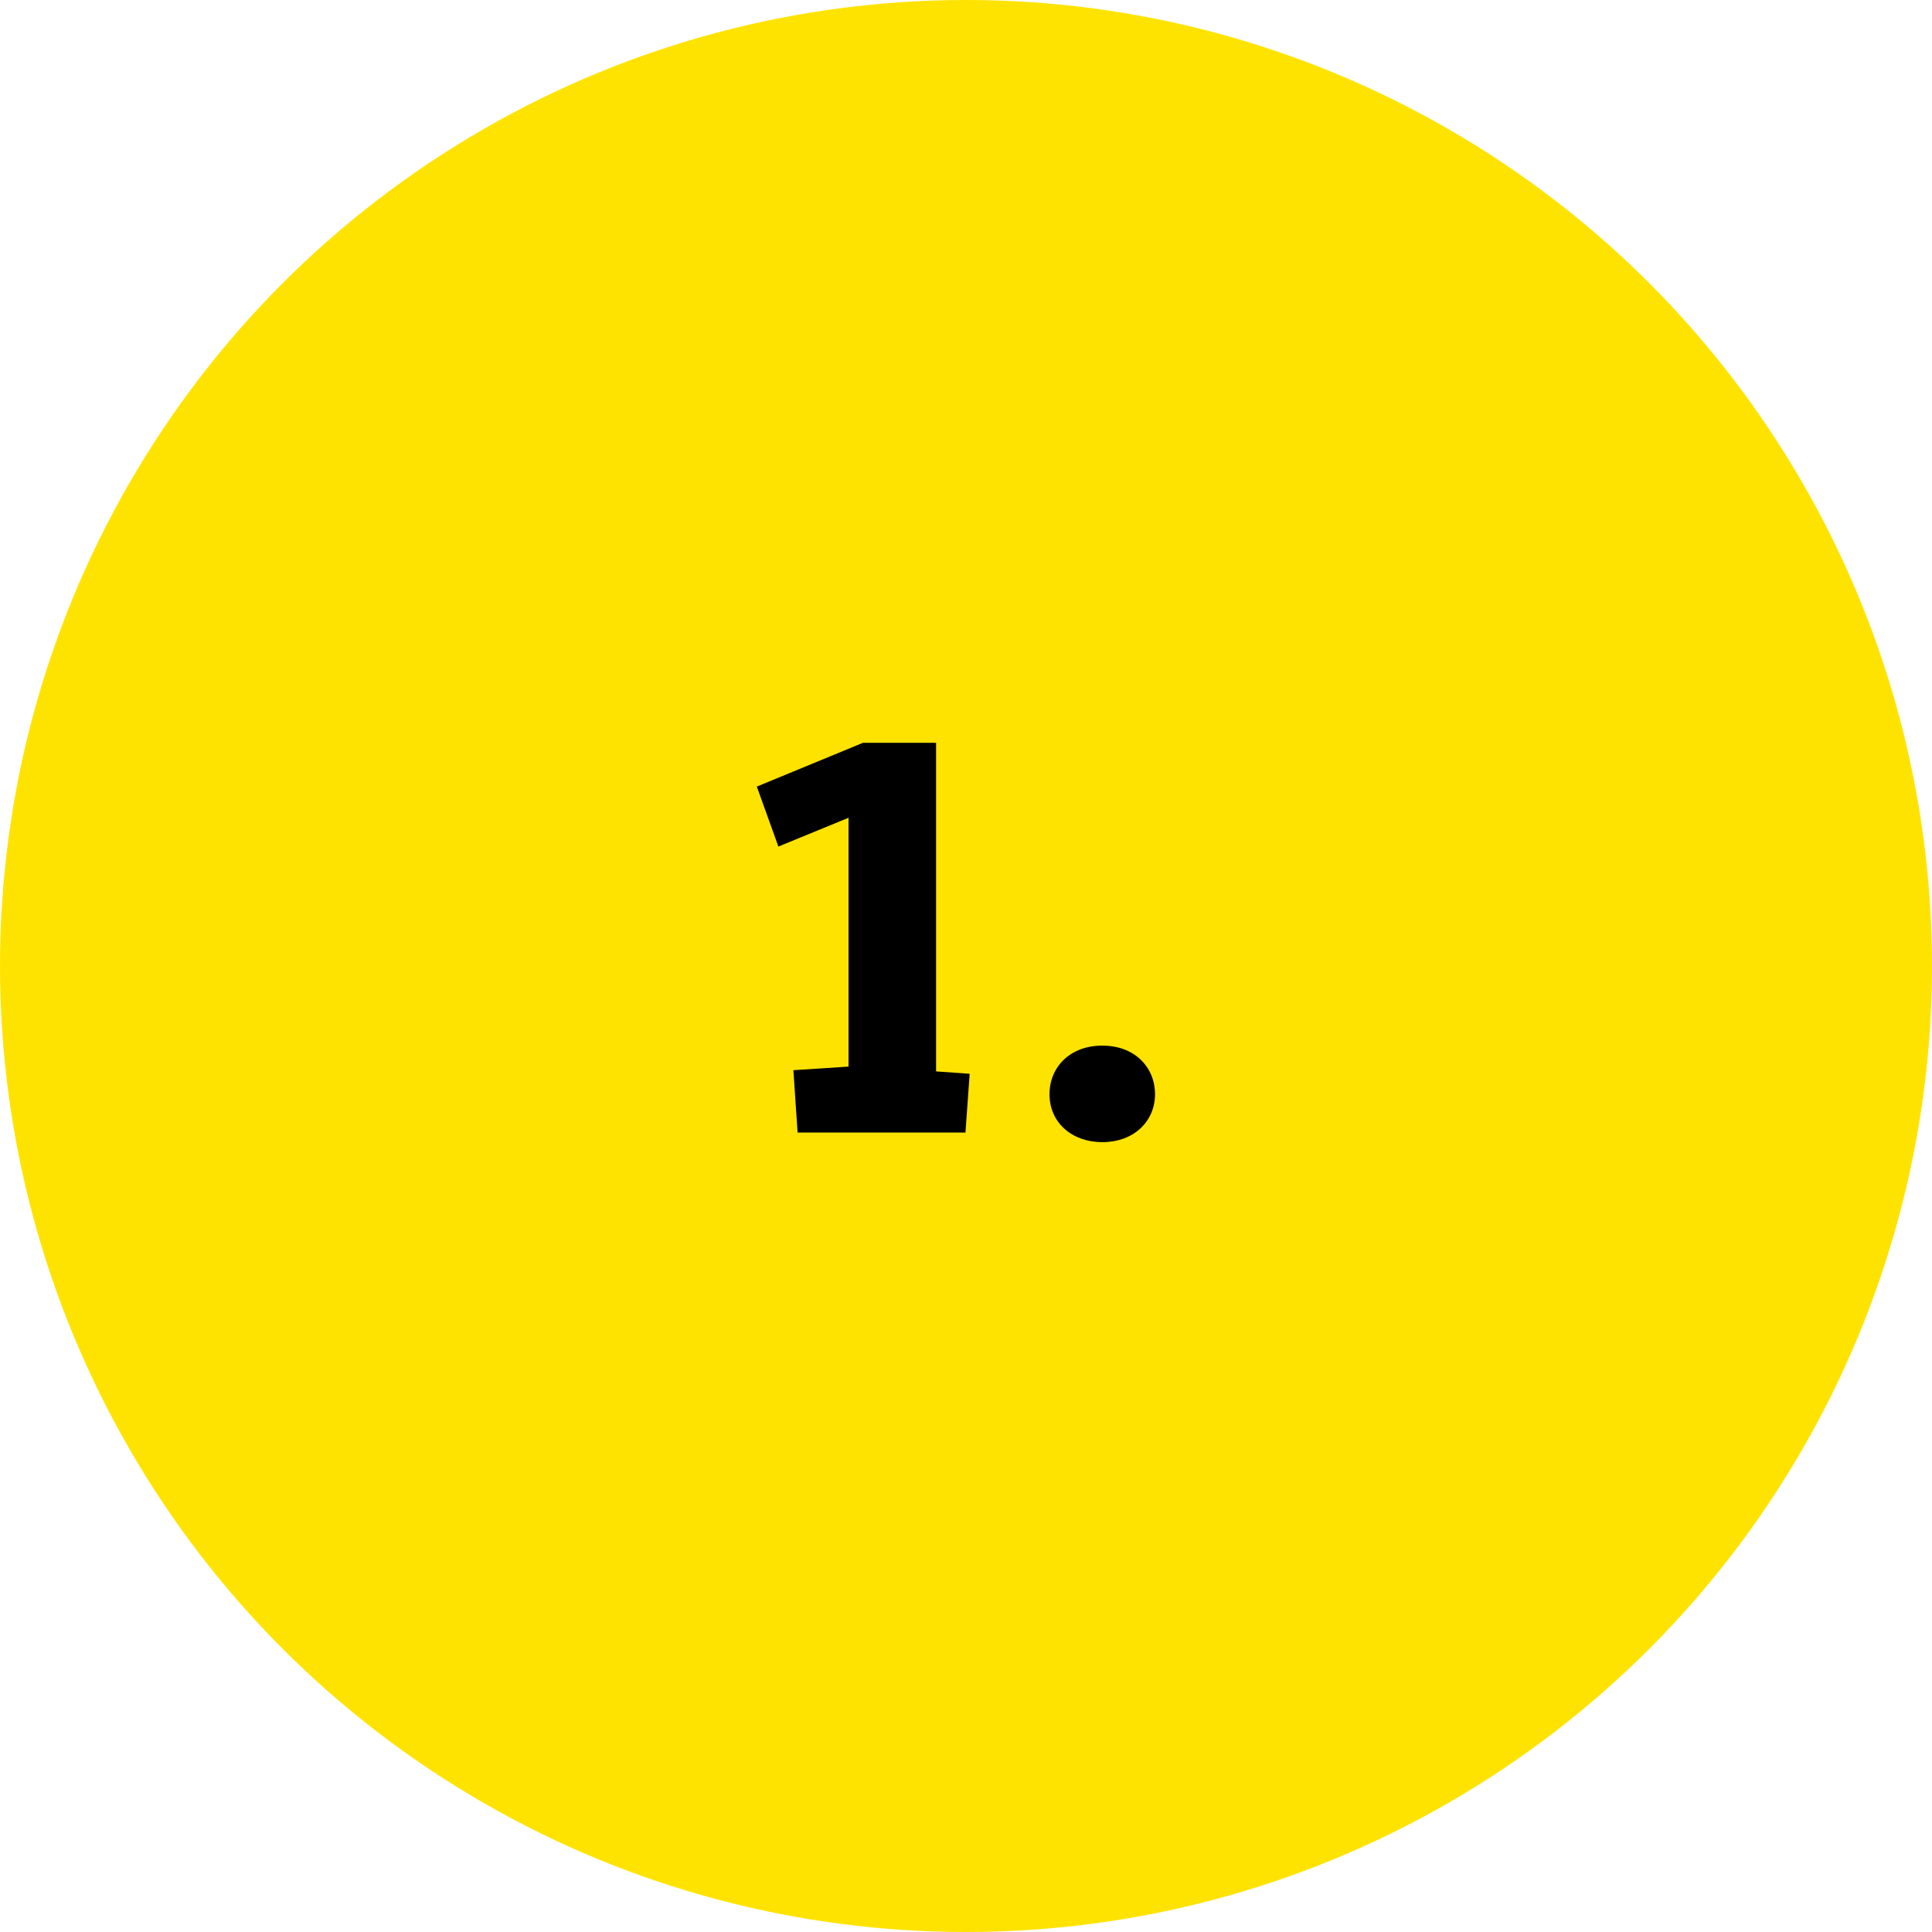 <svg width="58" height="58" viewBox="0 0 58 58" fill="none" xmlns="http://www.w3.org/2000/svg">
<circle cx="29" cy="29" r="29" fill="#FFE300"/>
<path d="M25.906 22.3L22.72 23.614L23.368 25.414L25.474 24.55V32.02L23.818 32.128L23.944 34H28.984L29.11 32.236L28.102 32.164V22.3H25.906Z" fill="black"/>
<path d="M34.675 32.848C34.675 32.056 34.081 31.39 33.091 31.39C32.119 31.39 31.507 32.038 31.507 32.848C31.507 33.712 32.191 34.288 33.091 34.288C34.045 34.288 34.675 33.658 34.675 32.848Z" fill="black"/>
</svg>
